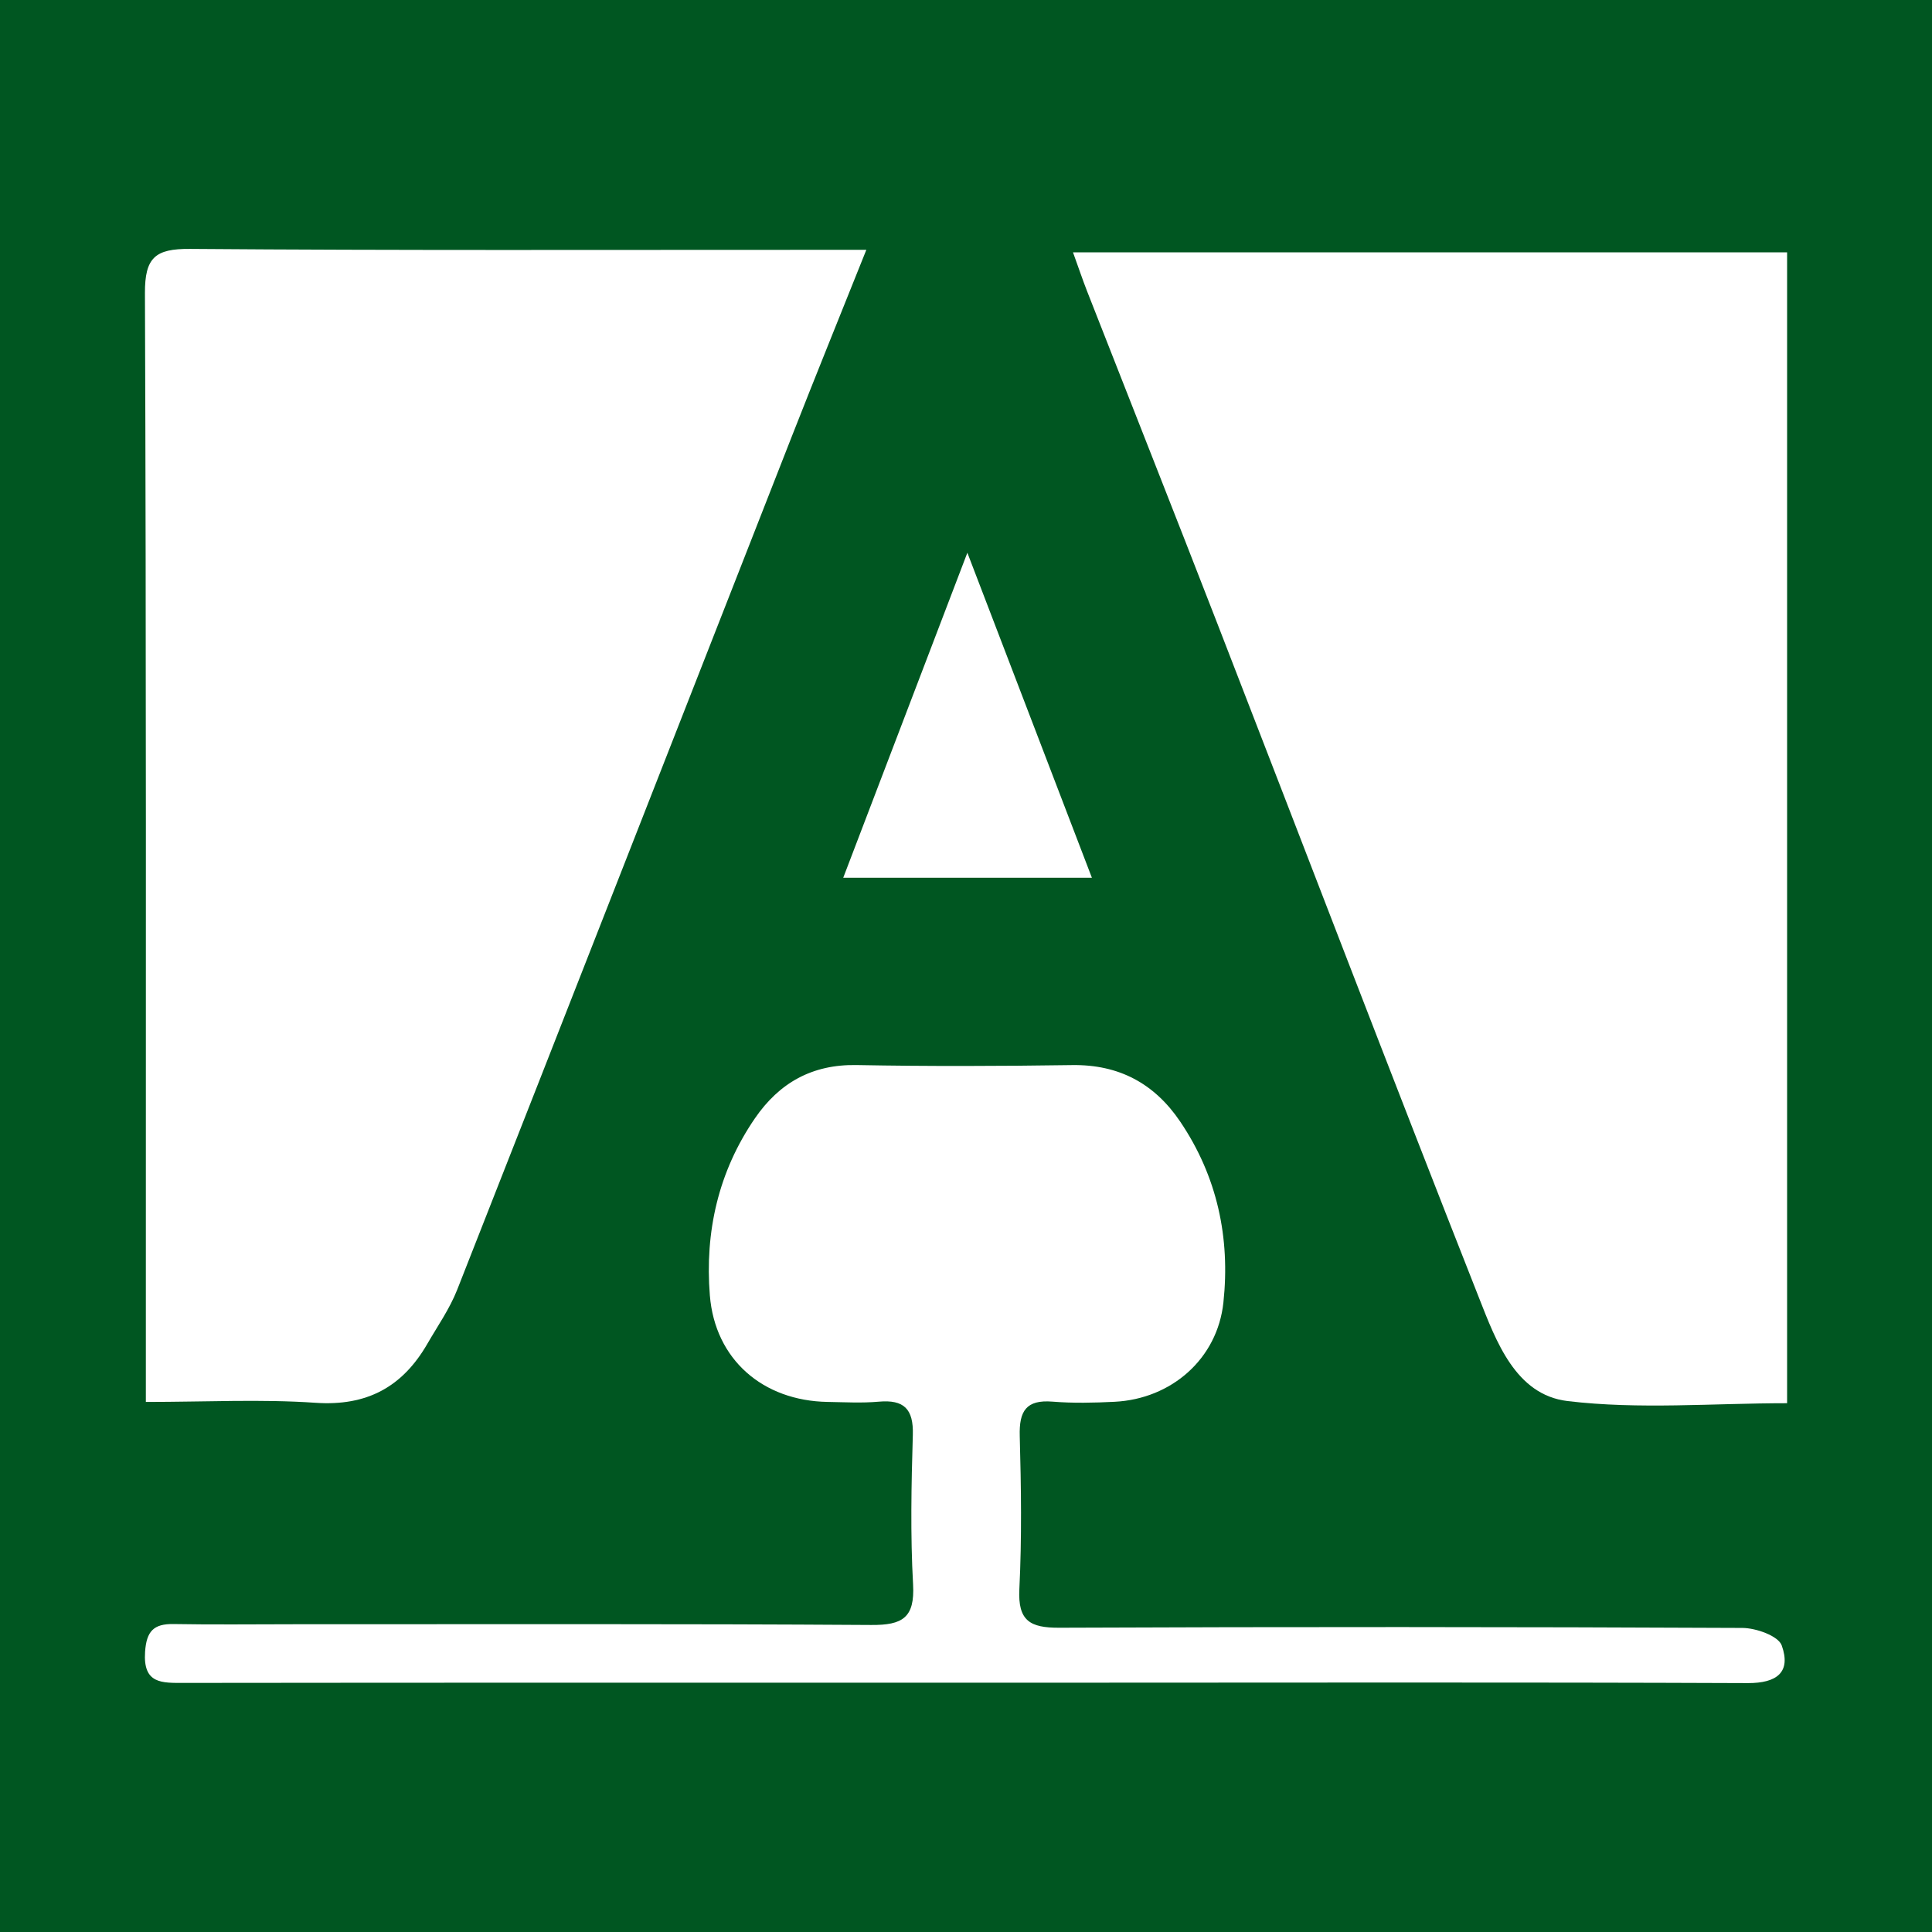 <?xml version="1.0" encoding="utf-8"?>
<!-- Generator: Adobe Illustrator 17.0.0, SVG Export Plug-In . SVG Version: 6.00 Build 0)  -->
<!DOCTYPE svg PUBLIC "-//W3C//DTD SVG 1.1//EN" "http://www.w3.org/Graphics/SVG/1.1/DTD/svg11.dtd">
<svg version="1.1" id="Layer_1" xmlns="http://www.w3.org/2000/svg" xmlns:xlink="http://www.w3.org/1999/xlink" x="0px" y="0px"
	 width="200px" height="200px" viewBox="0 0 200 200" enable-background="new 0 0 200 200" xml:space="preserve">
<rect fill="#005621" width="200" height="200"/>
<g>
	<path fill="#FFFFFF" d="M15.098,145.128c0-1.97,0-3.331,0-4.692c-0.004-36.696,0.045-73.391-0.094-110.086
		c-0.014-3.69,1.064-4.612,4.661-4.583c21.436,0.168,42.874,0.091,64.311,0.096c1.738,0,3.475,0,5.707,0
		c-2.709,6.777-5.251,13.031-7.715,19.316c-11.547,29.447-23.058,58.907-34.642,88.34c-0.774,1.967-2.024,3.75-3.09,5.597
		c-2.574,4.459-6.25,6.467-11.578,6.1C27.024,144.827,21.343,145.128,15.098,145.128z"/>
	<path fill="#FFFFFF" d="M111.076,26.121c24.981,0,49.361,0,73.924,0c0,39.8,0,79.32,0,119.139c-7.73,0-15.328,0.669-22.738-0.224
		c-5.374-0.648-7.384-6.192-9.157-10.687c-9.152-23.202-18.047-46.505-27.069-69.759c-4.466-11.51-9.014-22.988-13.517-34.484
		C112.071,28.959,111.679,27.79,111.076,26.121z"/>
	<path fill="#FFFFFF" d="M99.616,174.193c-26.849,0-53.699-0.012-80.548,0.021c-2.312,0.003-4.278,0.12-4.049-3.223
		c0.145-2.123,0.884-2.906,2.951-2.87c4.158,0.074,8.319,0.02,12.479,0.02c19.917,0.004,39.834-0.055,59.75,0.076
		c3.215,0.021,4.515-0.734,4.323-4.192c-0.287-5.152-0.178-10.335-0.026-15.499c0.078-2.665-0.913-3.66-3.528-3.425
		c-1.751,0.157-3.527,0.054-5.291,0.025c-6.696-0.111-11.658-4.377-12.193-11.029c-0.528-6.561,0.875-12.804,4.666-18.328
		c2.518-3.668,5.918-5.6,10.531-5.514c7.435,0.138,14.875,0.112,22.311,0.003c4.856-0.071,8.523,1.913,11.185,5.854
		c3.83,5.67,5.187,12.017,4.47,18.724c-0.622,5.818-5.368,9.981-11.265,10.276c-2.137,0.107-4.296,0.158-6.425-0.015
		c-2.731-0.222-3.463,0.979-3.393,3.537c0.145,5.29,0.221,10.596-0.04,15.878c-0.162,3.274,1.101,4.003,4.127,3.99
		c23.572-0.1,47.144-0.089,70.716,0.021c1.42,0.007,3.729,0.827,4.08,1.816c0.977,2.75-0.476,3.908-3.524,3.895
		c-23.824-0.096-47.648-0.046-71.473-0.042C106.171,174.193,102.893,174.193,99.616,174.193z"/>
	<path fill="#FFFFFF" d="M100.141,57.218c4.515,11.784,8.621,22.499,12.892,33.647c-8.778,0-16.974,0-25.742,0
		C91.514,79.807,95.609,69.086,100.141,57.218z"/>
</g>
</svg>
